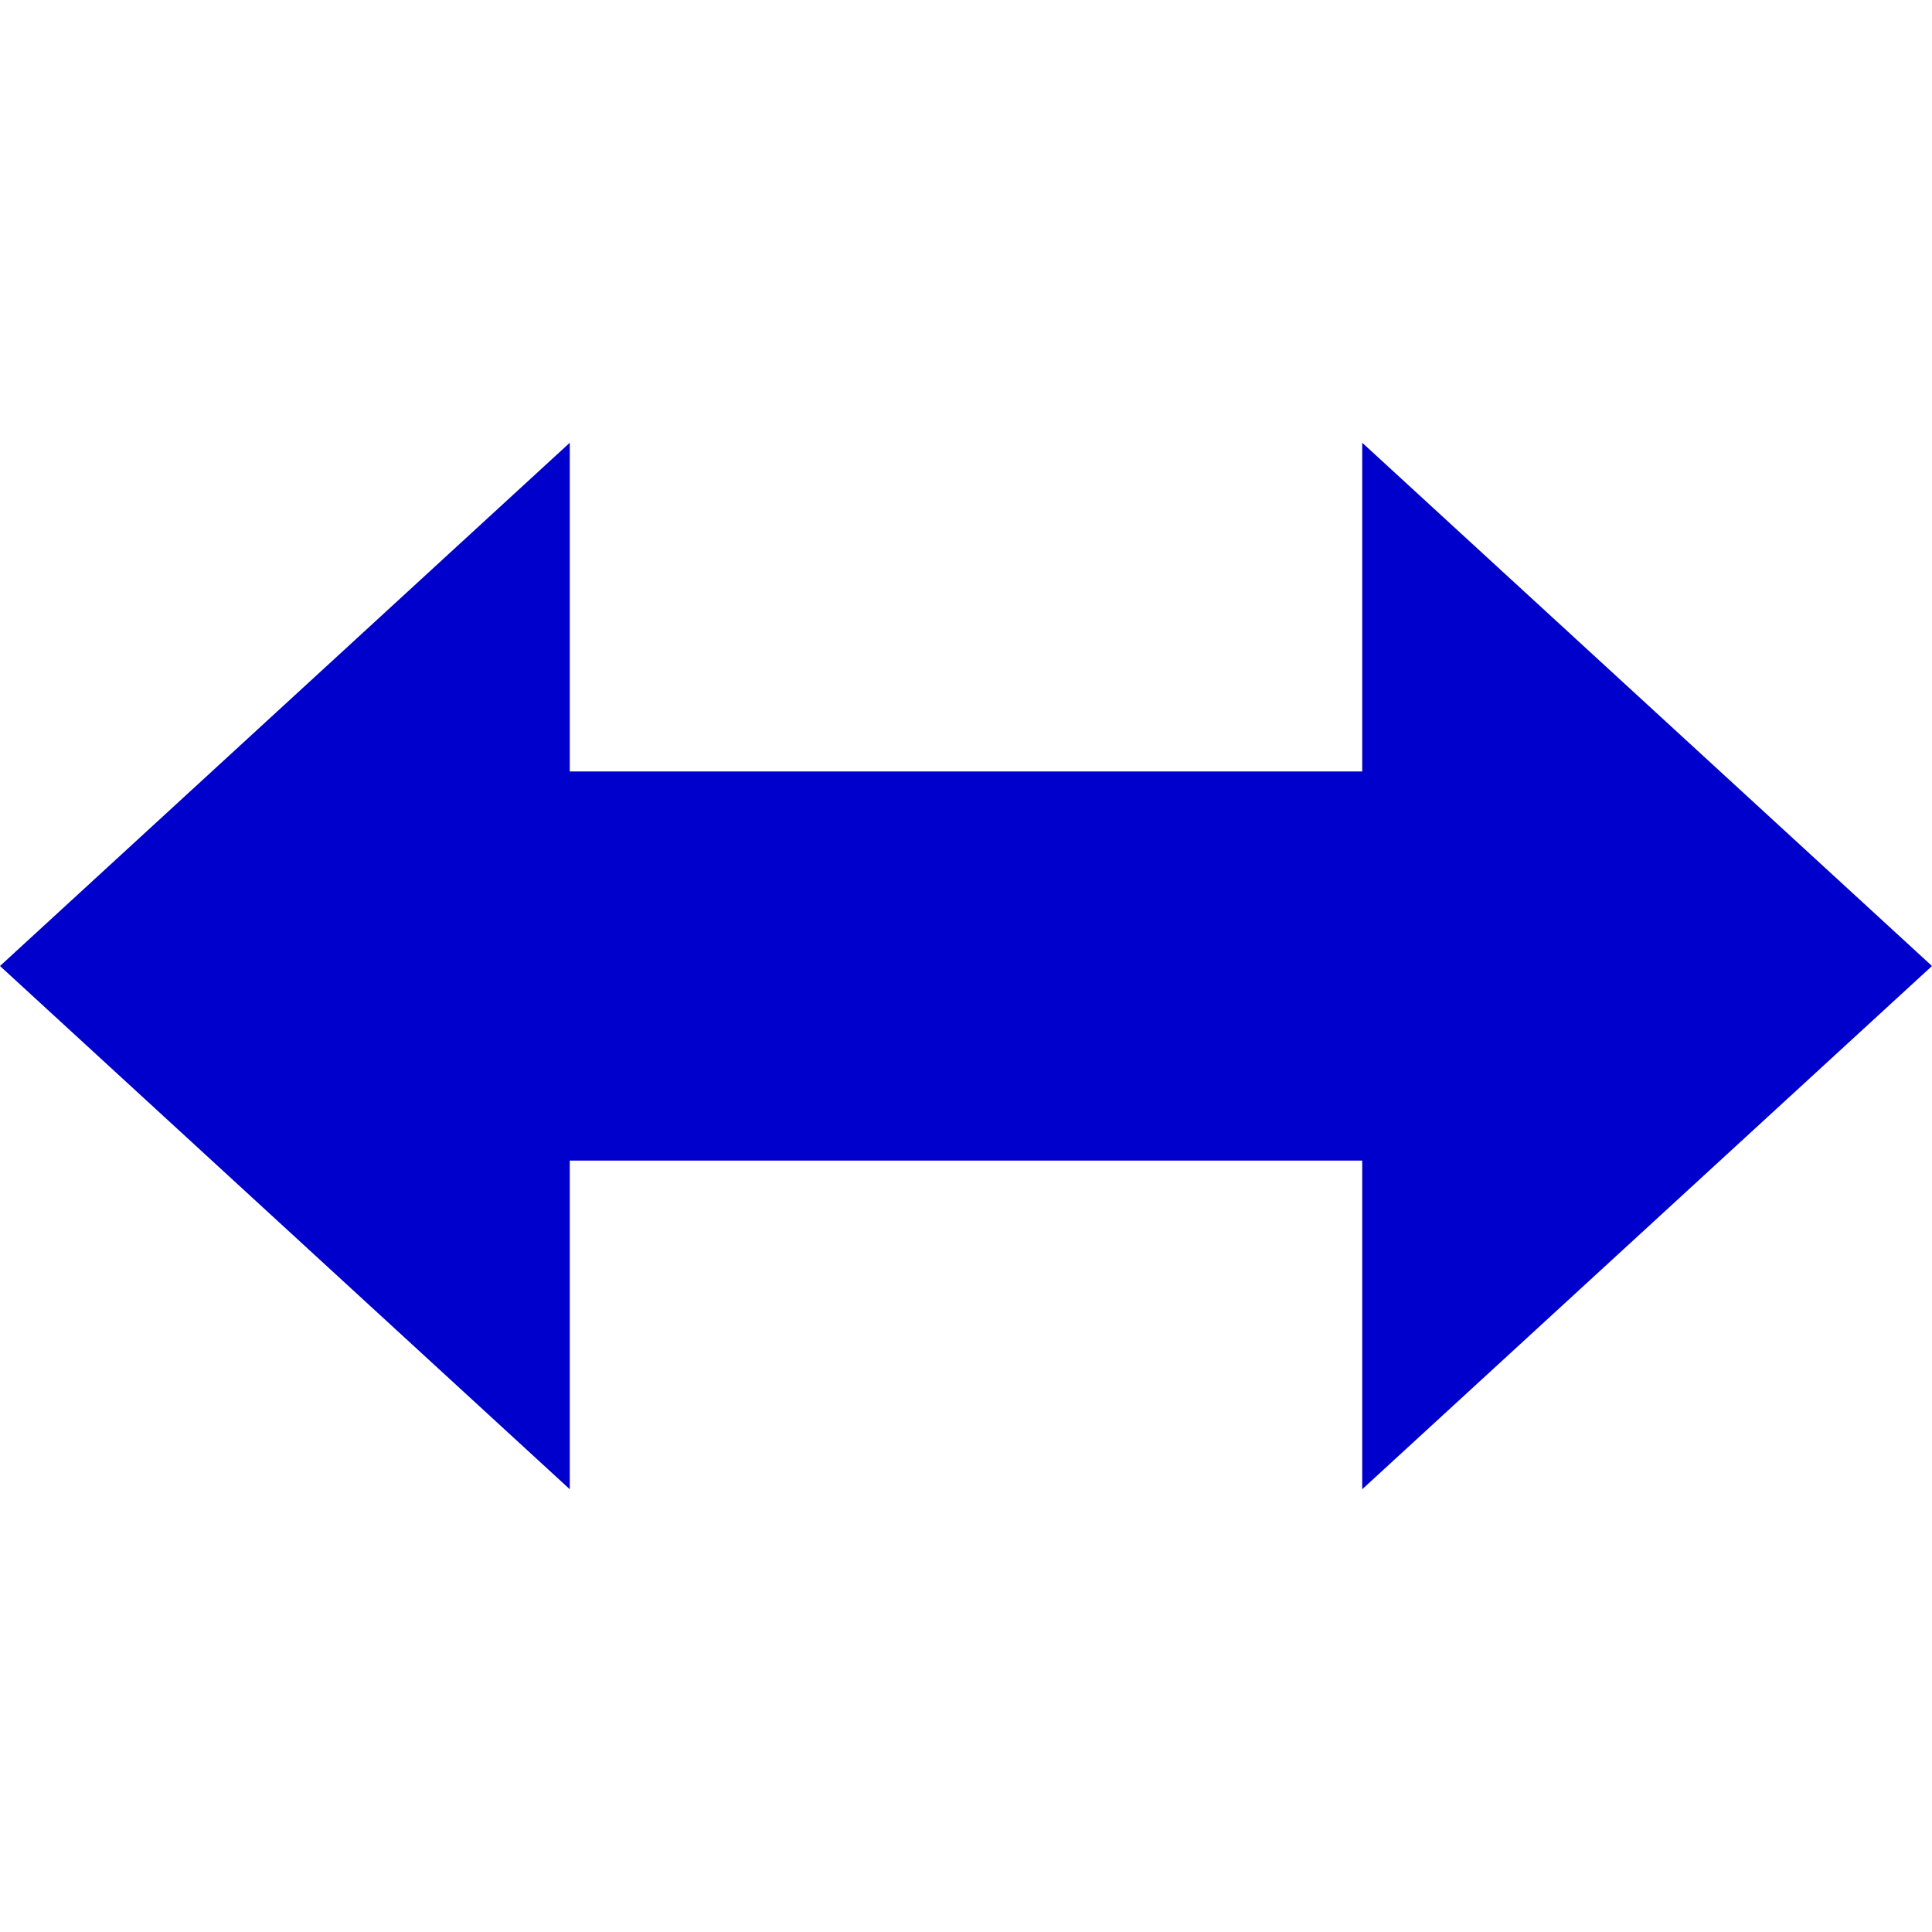 <?xml version="1.0" encoding="utf-8"?>
<!DOCTYPE svg PUBLIC "-//W3C//DTD SVG 1.1//EN" "http://www.w3.org/Graphics/SVG/1.1/DTD/svg11.dtd">
<svg xmlns="http://www.w3.org/2000/svg" xmlns:xlink="http://www.w3.org/1999/xlink" version="1.1" width="48px" height="48px" viewBox="0 0 48 48">
	<polygon fill="#0000cc" points="48,24 33.844,11 33.844,19.167 14.156,19.167 14.156,11 0,24 14.156,37 14.156,28.835   33.844,28.835 33.844,37 "/>
</svg>
